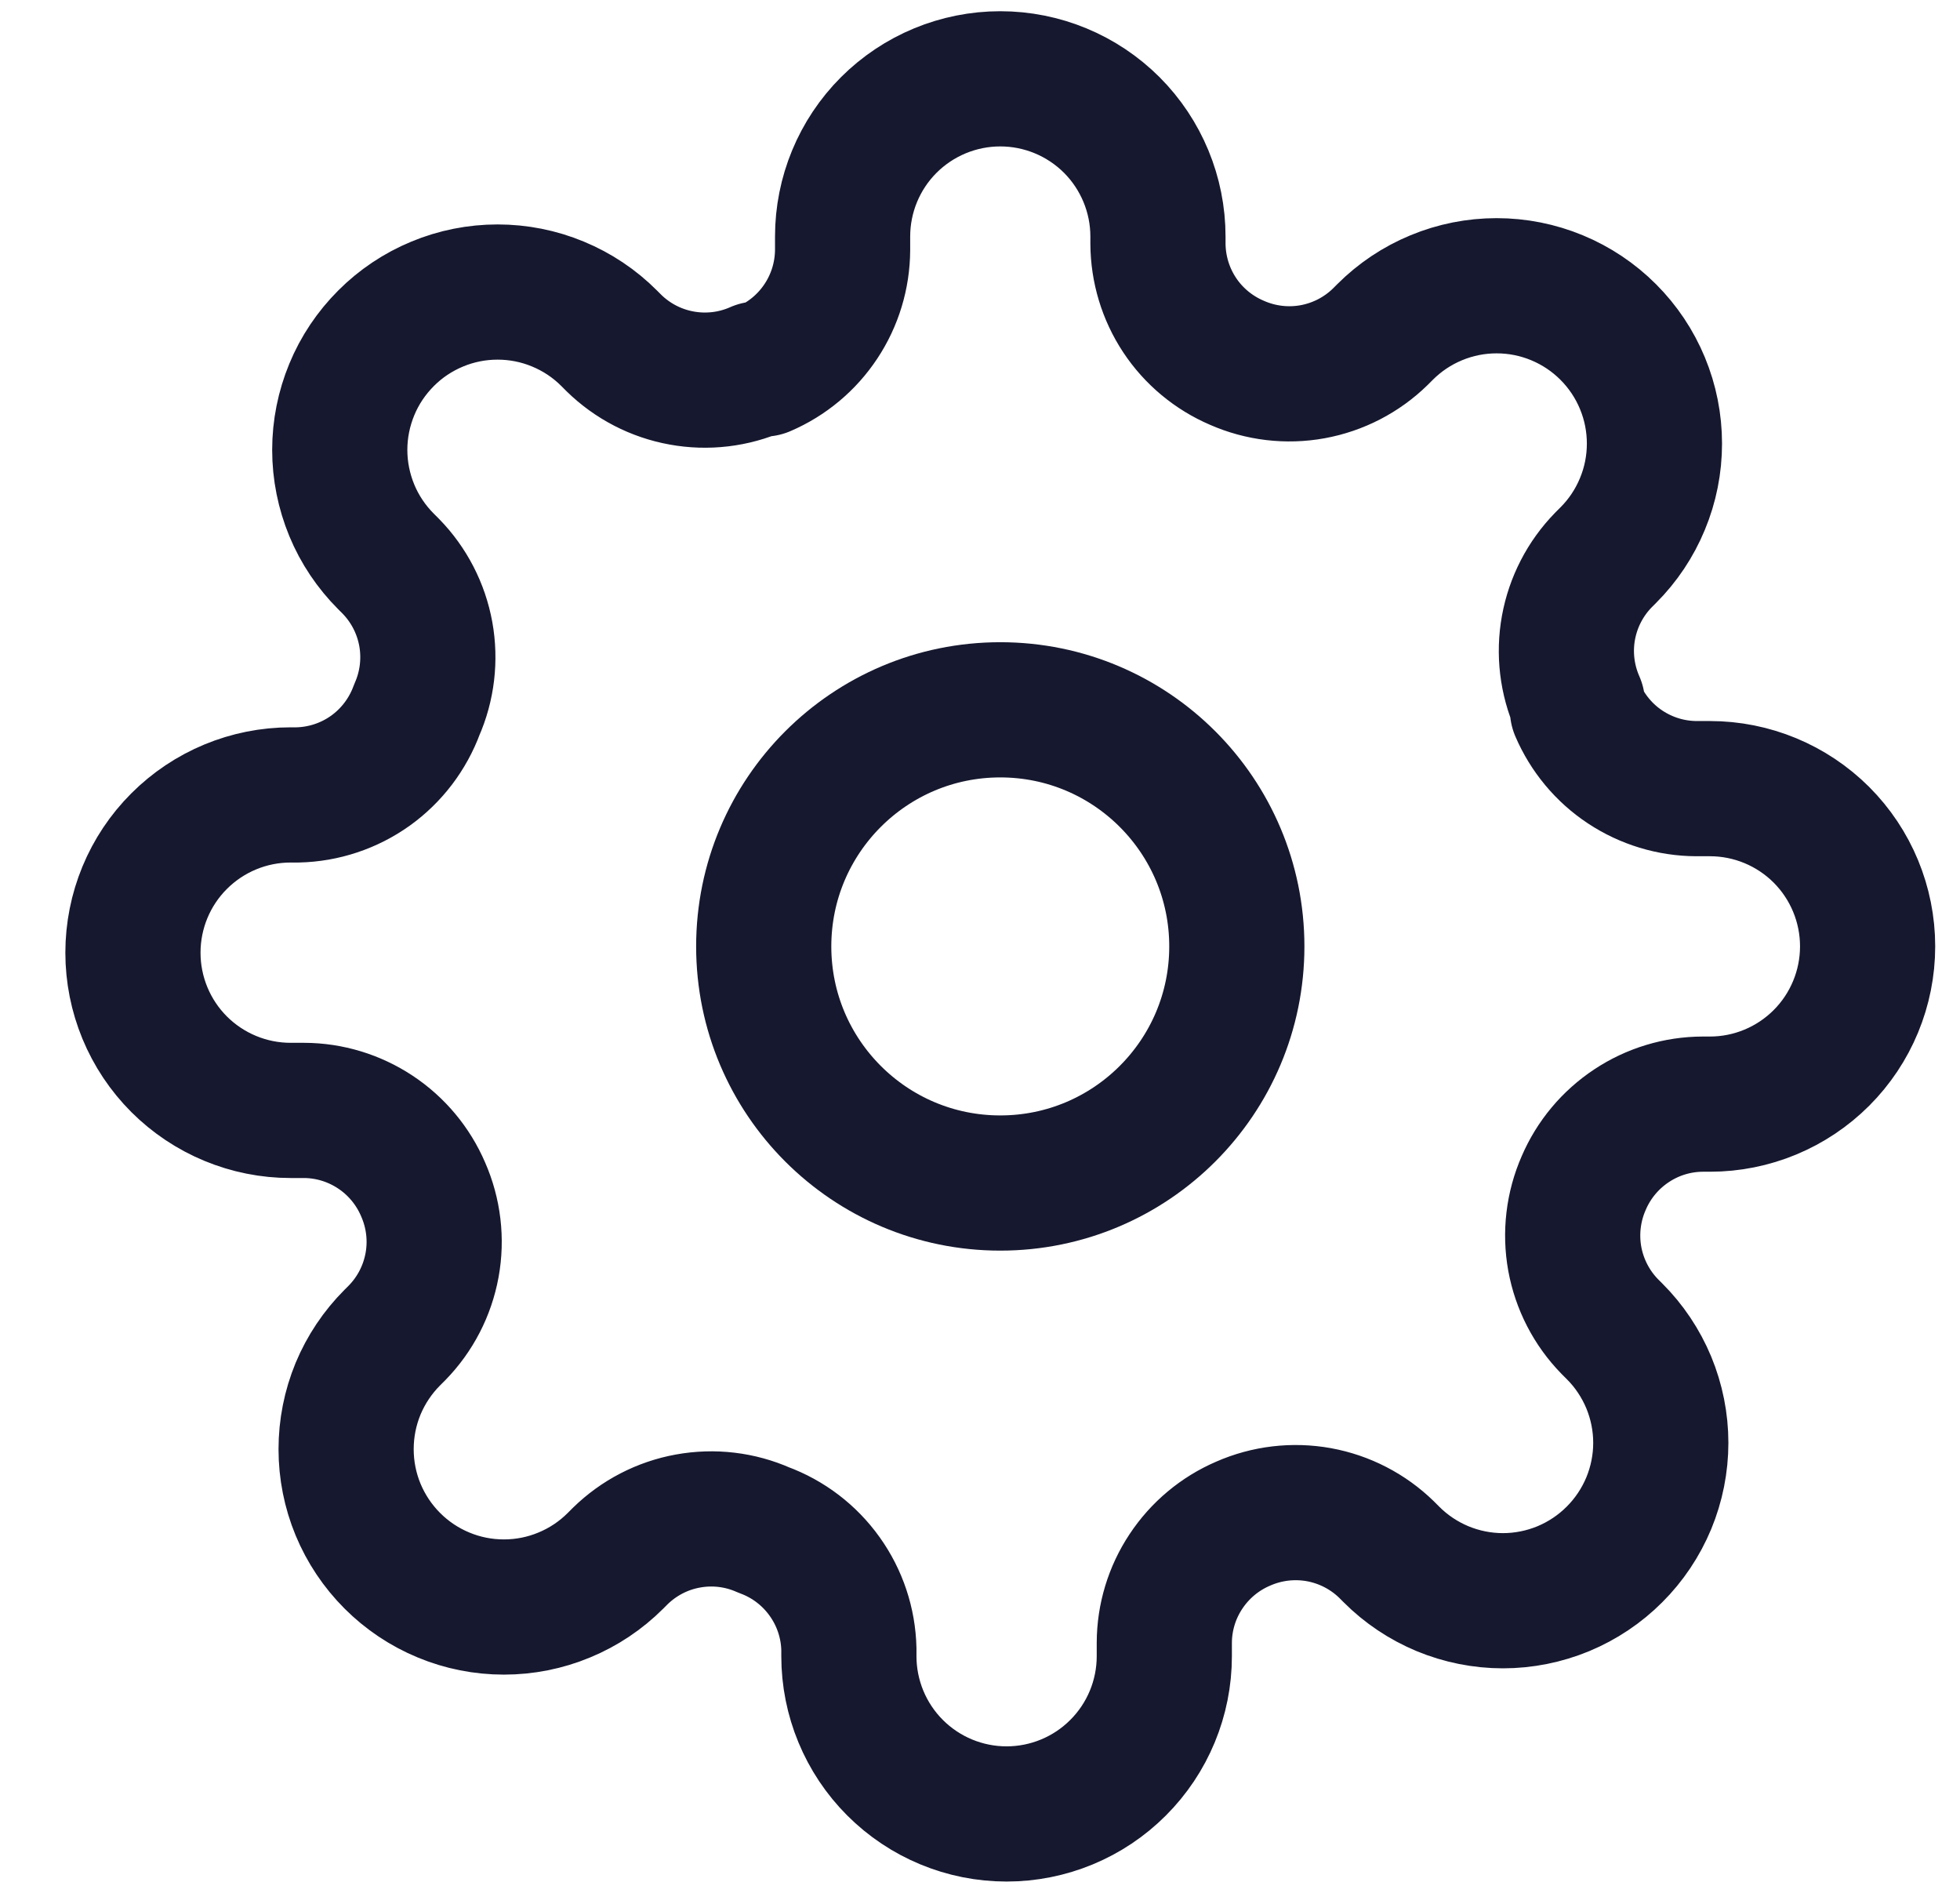 <svg xmlns="http://www.w3.org/2000/svg" width="29" height="28" viewBox="0 0 29 28" fill="none"><g clip-path="url(#clip0_2542_27628)"><path d="M14.8 17.5C16.733 17.5 18.3 15.933 18.3 14C18.3 12.067 16.733 10.5 14.8 10.5C12.867 10.5 11.3 12.067 11.3 14C11.3 15.933 12.867 17.5 14.8 17.5Z" stroke="#16182F" stroke-width="2" stroke-linecap="round" stroke-linejoin="round"></path><path d="M23.433 17.499C23.278 17.851 23.232 18.242 23.3 18.62C23.369 18.998 23.549 19.348 23.818 19.623L23.888 19.693C24.105 19.909 24.277 20.167 24.395 20.45C24.512 20.733 24.573 21.037 24.573 21.343C24.573 21.65 24.512 21.954 24.395 22.237C24.277 22.52 24.105 22.778 23.888 22.994C23.672 23.211 23.414 23.383 23.131 23.501C22.848 23.618 22.544 23.679 22.237 23.679C21.931 23.679 21.627 23.618 21.344 23.501C21.061 23.383 20.803 23.211 20.587 22.994L20.517 22.924C20.242 22.655 19.892 22.475 19.514 22.406C19.135 22.338 18.745 22.384 18.393 22.539C18.048 22.687 17.754 22.933 17.547 23.246C17.339 23.559 17.228 23.926 17.227 24.301V24.499C17.227 25.118 16.981 25.712 16.543 26.149C16.106 26.587 15.512 26.833 14.893 26.833C14.274 26.833 13.681 26.587 13.243 26.149C12.806 25.712 12.56 25.118 12.56 24.499V24.394C12.551 24.008 12.426 23.634 12.201 23.32C11.976 23.005 11.662 22.766 11.3 22.633C10.948 22.477 10.558 22.431 10.179 22.5C9.801 22.568 9.452 22.749 9.177 23.018L9.107 23.088C8.89 23.305 8.633 23.477 8.349 23.594C8.066 23.712 7.762 23.772 7.456 23.772C7.149 23.772 6.845 23.712 6.562 23.594C6.279 23.477 6.022 23.305 5.805 23.088C5.588 22.871 5.416 22.614 5.298 22.33C5.181 22.047 5.121 21.744 5.121 21.437C5.121 21.13 5.181 20.827 5.298 20.543C5.416 20.26 5.588 20.003 5.805 19.786L5.875 19.716C6.144 19.441 6.324 19.092 6.393 18.713C6.462 18.335 6.415 17.945 6.26 17.593C6.112 17.248 5.866 16.953 5.553 16.746C5.24 16.539 4.874 16.427 4.498 16.426H4.3C3.681 16.426 3.088 16.18 2.65 15.743C2.212 15.305 1.967 14.711 1.967 14.093C1.967 13.474 2.212 12.88 2.65 12.443C3.088 12.005 3.681 11.759 4.3 11.759H4.405C4.791 11.75 5.166 11.625 5.48 11.401C5.794 11.176 6.033 10.862 6.167 10.499C6.322 10.148 6.368 9.757 6.3 9.379C6.231 9 6.051 8.651 5.782 8.376L5.712 8.306C5.495 8.089 5.322 7.832 5.205 7.549C5.088 7.265 5.027 6.962 5.027 6.655C5.027 6.349 5.088 6.045 5.205 5.762C5.322 5.478 5.495 5.221 5.712 5.004C5.928 4.787 6.186 4.615 6.469 4.498C6.752 4.38 7.056 4.32 7.362 4.32C7.669 4.32 7.973 4.38 8.256 4.498C8.539 4.615 8.797 4.787 9.013 5.004L9.083 5.074C9.358 5.343 9.707 5.524 10.086 5.592C10.464 5.661 10.855 5.615 11.207 5.459H11.3C11.645 5.311 11.939 5.066 12.146 4.753C12.354 4.44 12.465 4.073 12.467 3.698V3.499C12.467 2.881 12.712 2.287 13.15 1.849C13.588 1.412 14.181 1.166 14.8 1.166C15.419 1.166 16.012 1.412 16.45 1.849C16.887 2.287 17.133 2.881 17.133 3.499V3.604C17.135 3.98 17.246 4.347 17.453 4.66C17.66 4.973 17.955 5.218 18.3 5.366C18.652 5.521 19.042 5.568 19.421 5.499C19.799 5.43 20.148 5.25 20.423 4.981L20.493 4.911C20.71 4.694 20.967 4.522 21.25 4.405C21.534 4.287 21.837 4.227 22.144 4.227C22.451 4.227 22.754 4.287 23.038 4.405C23.321 4.522 23.578 4.694 23.795 4.911C24.012 5.128 24.184 5.385 24.301 5.668C24.419 5.952 24.479 6.255 24.479 6.562C24.479 6.868 24.419 7.172 24.301 7.455C24.184 7.739 24.012 7.996 23.795 8.213L23.725 8.283C23.456 8.558 23.276 8.907 23.207 9.285C23.138 9.664 23.185 10.054 23.34 10.406V10.499C23.488 10.844 23.733 11.139 24.046 11.346C24.359 11.553 24.726 11.665 25.102 11.666H25.3C25.919 11.666 26.512 11.912 26.95 12.349C27.387 12.787 27.633 13.38 27.633 13.999C27.633 14.618 27.387 15.212 26.95 15.649C26.512 16.087 25.919 16.333 25.3 16.333H25.195C24.82 16.334 24.453 16.445 24.14 16.653C23.827 16.86 23.581 17.154 23.433 17.499V17.499Z" stroke="#16182F" stroke-width="2" stroke-linecap="round" stroke-linejoin="round"></path></g><defs><clipPath id="clip0_2542_27628"><rect width="28" height="28" fill="white" transform="translate(0.8)"></rect></clipPath></defs></svg>
